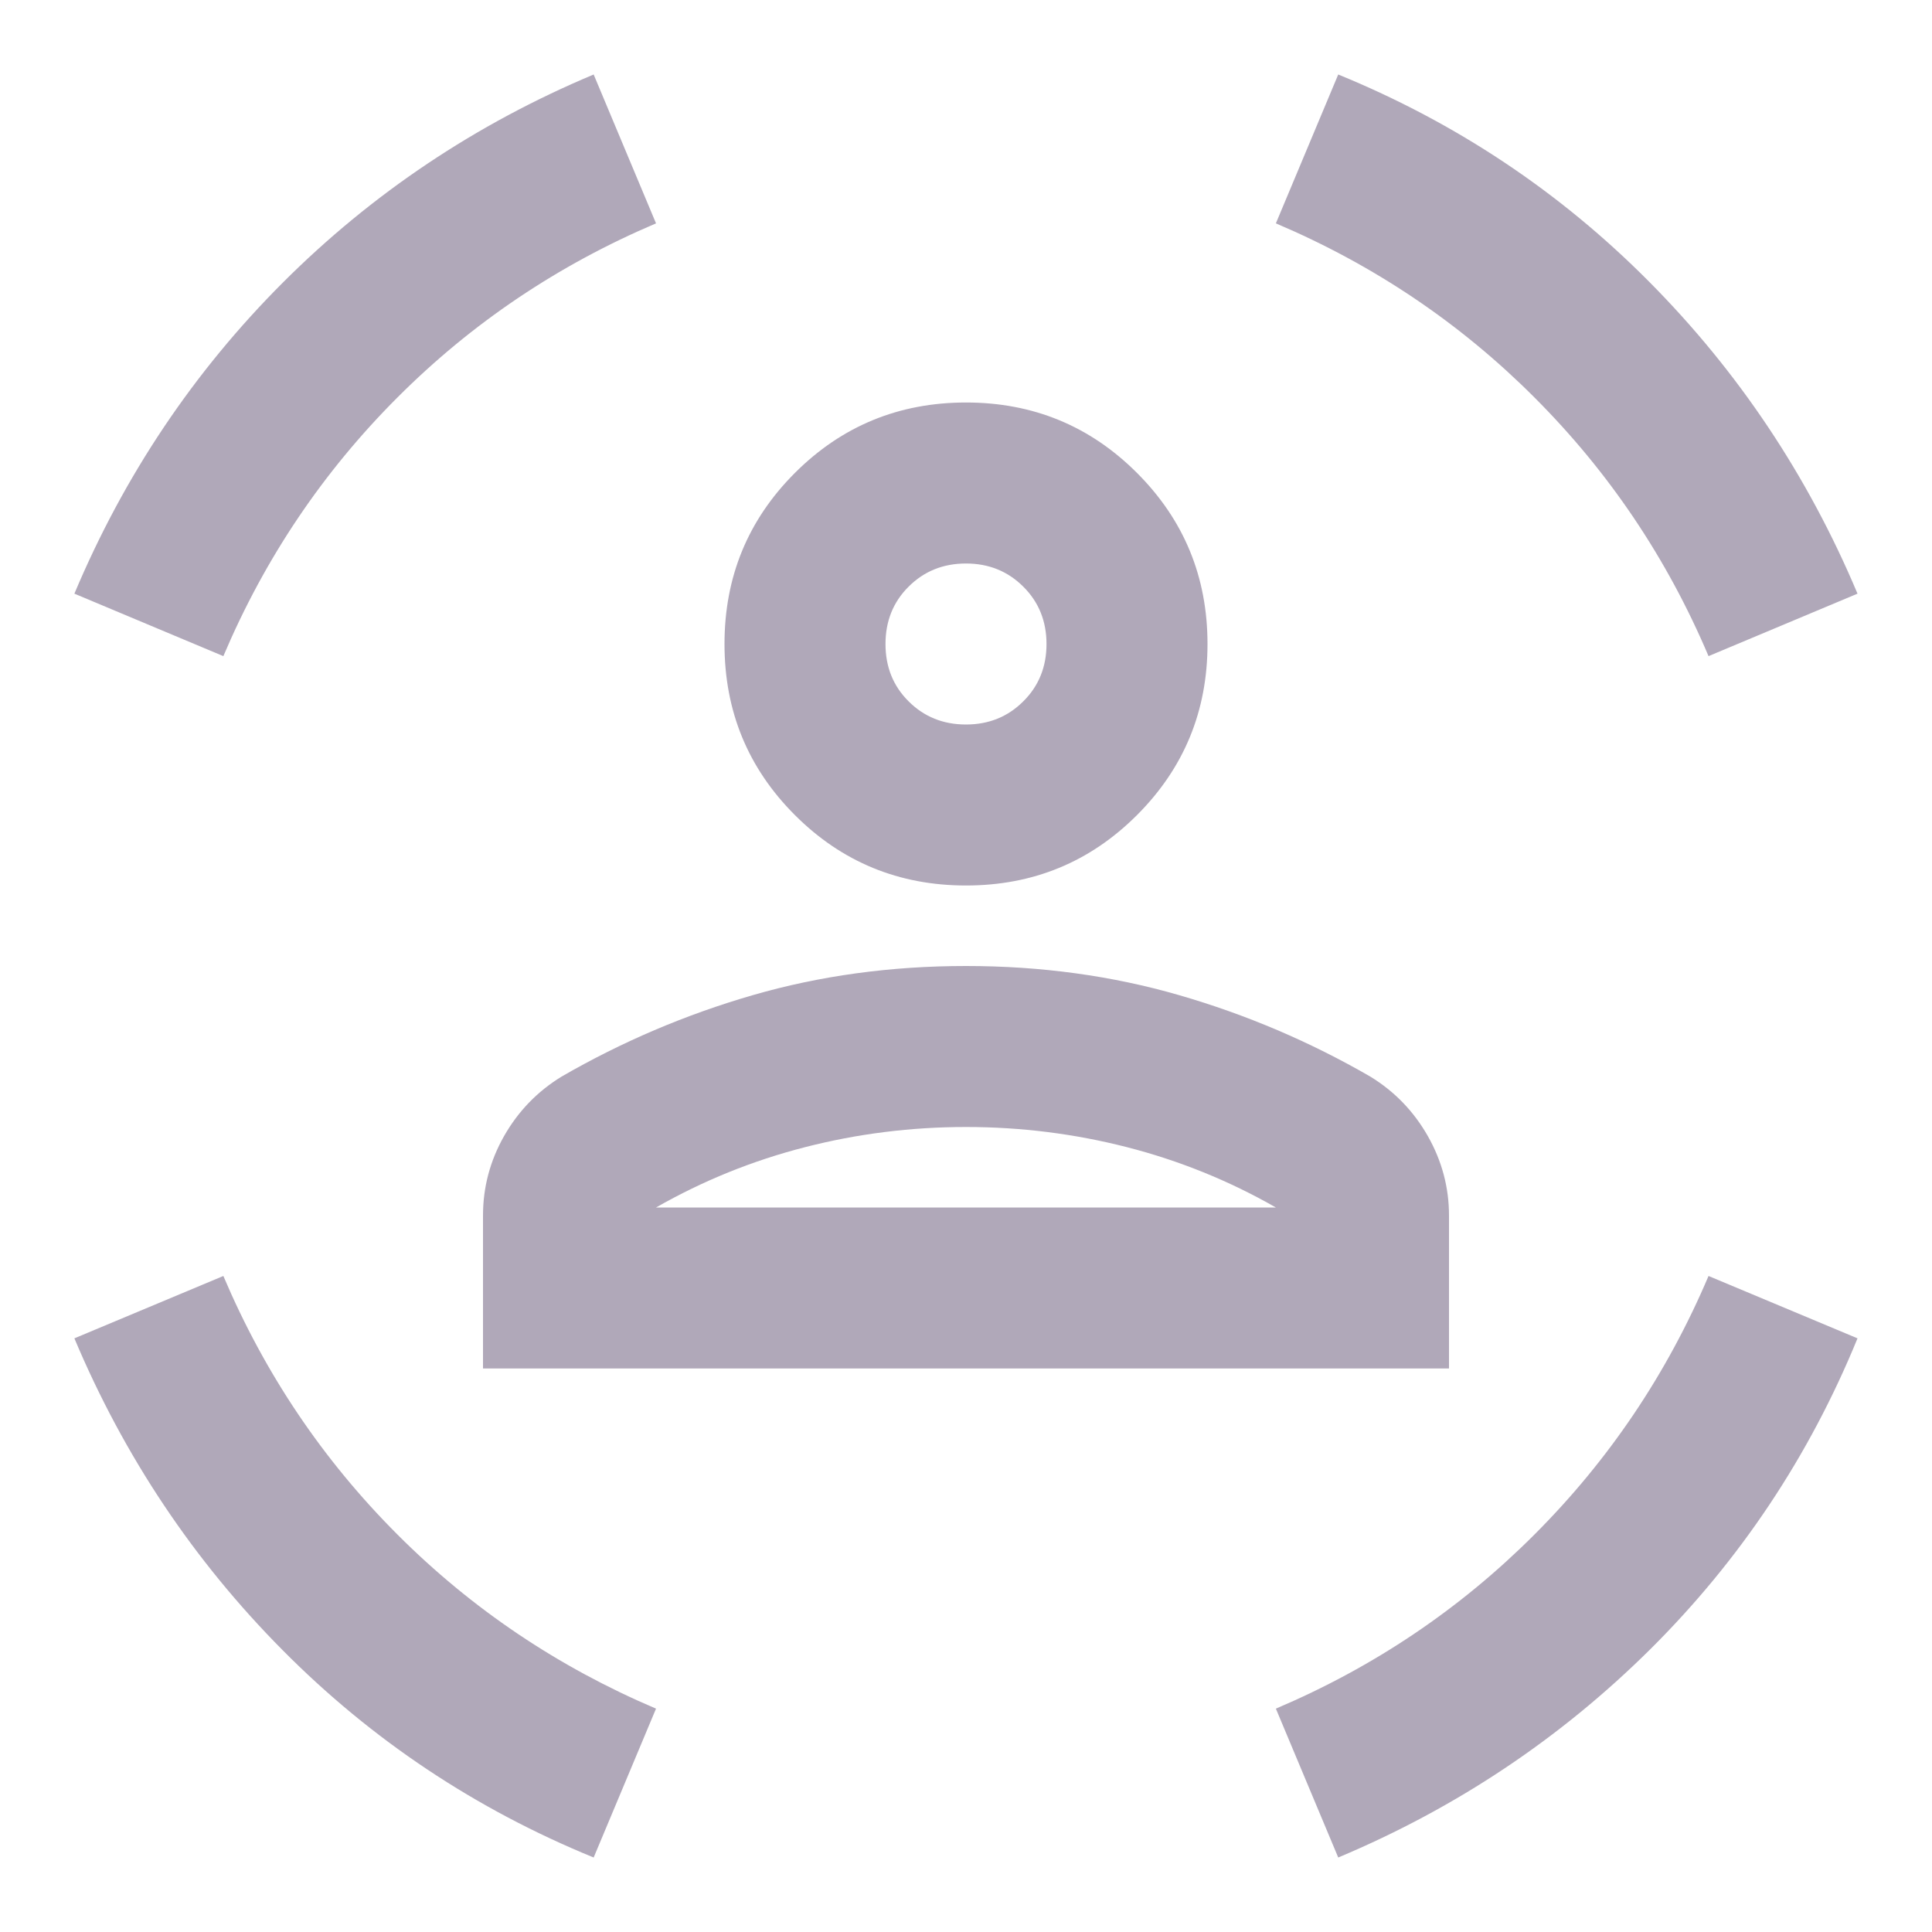 <svg width="18" height="18" viewBox="0 0 18 18" fill="none" xmlns="http://www.w3.org/2000/svg">
<g clip-path="url(#clip0_513_2583)">
<path d="M9 8.25C8.375 8.25 7.843 8.031 7.406 7.594C6.968 7.156 6.75 6.625 6.75 6C6.75 5.375 6.968 4.844 7.406 4.406C7.843 3.969 8.375 3.75 9 3.75C9.625 3.75 10.156 3.969 10.593 4.406C11.031 4.844 11.25 5.375 11.25 6C11.25 6.625 11.031 7.156 10.593 7.594C10.156 8.031 9.625 8.25 9 8.25ZM9 6.75C9.212 6.75 9.39 6.678 9.534 6.534C9.678 6.391 9.75 6.213 9.75 6C9.75 5.788 9.678 5.609 9.534 5.466C9.39 5.322 9.212 5.25 9 5.25C8.787 5.25 8.609 5.322 8.465 5.466C8.321 5.609 8.25 5.788 8.25 6C8.25 6.213 8.321 6.391 8.465 6.534C8.609 6.678 8.787 6.75 9 6.75ZM4.5 12.75V11.325C4.5 11.063 4.565 10.816 4.696 10.585C4.828 10.353 5.006 10.169 5.231 10.031C5.793 9.706 6.387 9.453 7.012 9.272C7.637 9.091 8.3 9 9 9C9.7 9 10.362 9.091 10.987 9.272C11.612 9.453 12.206 9.706 12.768 10.031C12.993 10.169 13.171 10.353 13.303 10.585C13.434 10.816 13.5 11.063 13.5 11.325V12.75H4.5ZM9 10.5C8.487 10.5 7.987 10.563 7.5 10.688C7.012 10.813 6.55 11 6.112 11.25H11.887C11.45 11 10.987 10.813 10.5 10.688C10.012 10.563 9.512 10.5 9 10.5ZM15.918 6.113C15.531 5.2 14.99 4.397 14.296 3.703C13.603 3.009 12.8 2.469 11.887 2.081L12.468 0.694C13.568 1.144 14.534 1.788 15.365 2.625C16.197 3.463 16.843 4.431 17.306 5.531L15.918 6.113ZM2.081 6.113L0.693 5.531C1.156 4.431 1.803 3.466 2.634 2.634C3.465 1.803 4.431 1.156 5.531 0.694L6.112 2.081C5.2 2.469 4.396 3.009 3.703 3.703C3.009 4.397 2.468 5.2 2.081 6.113ZM5.531 17.306C4.431 16.856 3.465 16.213 2.634 15.375C1.803 14.538 1.156 13.569 0.693 12.469L2.081 11.888C2.468 12.8 3.009 13.603 3.703 14.297C4.396 14.991 5.2 15.531 6.112 15.919L5.531 17.306ZM12.468 17.306L11.887 15.919C12.8 15.531 13.603 14.991 14.296 14.297C14.99 13.603 15.531 12.8 15.918 11.888L17.306 12.469C16.856 13.569 16.212 14.534 15.375 15.366C14.537 16.197 13.568 16.844 12.468 17.306ZM9 11.25H11.887H6.112H9Z" fill="#B0A8B9"/>
</g>
<defs>
<clipPath id="clip0_513_2583">
<rect width="18" height="18" fill="white"/>
</clipPath>
</defs>
</svg>
